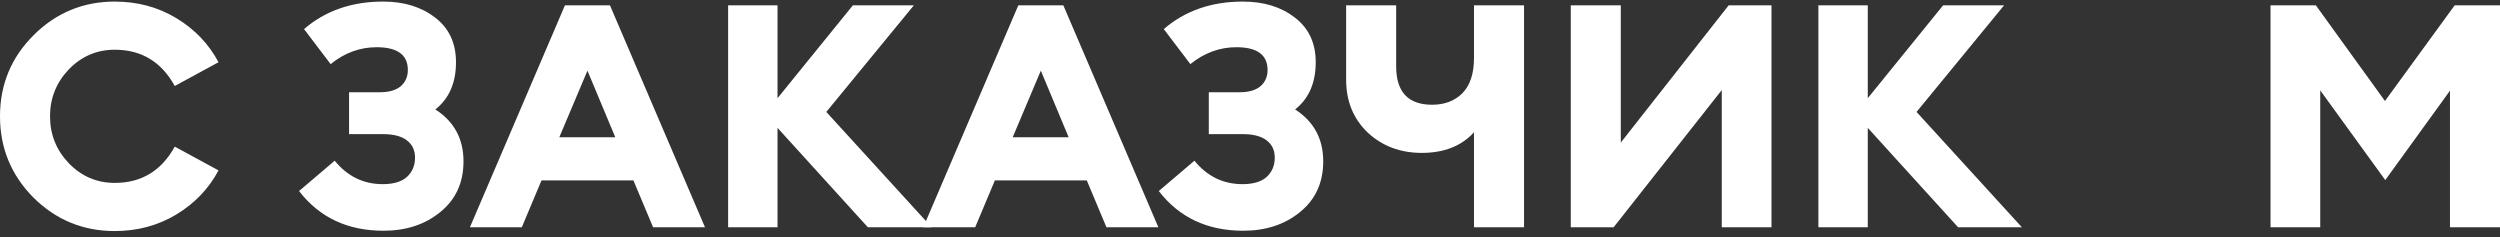 <?xml version="1.0" encoding="UTF-8"?> <svg xmlns="http://www.w3.org/2000/svg" width="379" height="36" viewBox="0 0 379 36" fill="none"><rect x="0" y="0" width="379" height="36" fill="#333333" stroke="none"/><path d="M17.394 35.027C12.591 35.027 8.484 33.336 5.071 29.955C1.69 26.543 0 22.435 0 17.633C0 12.83 1.69 8.738 5.071 5.357C8.484 1.945 12.591 0.239 17.394 0.239C20.838 0.239 23.95 1.076 26.731 2.751C29.511 4.425 31.644 6.653 33.129 9.433L26.494 13.035C24.471 9.37 21.438 7.538 17.394 7.538C14.677 7.538 12.354 8.533 10.427 10.523C8.531 12.514 7.583 14.884 7.583 17.633C7.583 20.382 8.531 22.751 10.427 24.742C12.354 26.733 14.677 27.728 17.394 27.728C21.438 27.728 24.471 25.895 26.494 22.23L33.129 25.832C31.644 28.613 29.511 30.84 26.731 32.515C23.95 34.189 20.838 35.027 17.394 35.027Z" fill="white"></path><path d="M50.123 9.718L46.094 4.41C49.317 1.629 53.314 0.239 58.085 0.239C61.245 0.239 63.867 1.044 65.953 2.656C68.07 4.267 69.128 6.526 69.128 9.433C69.128 12.561 68.086 14.947 66 16.59C68.844 18.423 70.266 21.045 70.266 24.457C70.266 27.68 69.097 30.24 66.759 32.136C64.452 34.031 61.577 34.979 58.133 34.979C52.698 34.979 48.433 32.973 45.336 28.96L50.739 24.363C52.666 26.733 55.099 27.917 58.038 27.917C59.649 27.917 60.866 27.554 61.687 26.827C62.509 26.069 62.92 25.09 62.92 23.889C62.92 22.783 62.509 21.914 61.687 21.282C60.866 20.65 59.665 20.334 58.085 20.334H52.919V13.983H57.611C58.97 13.983 60.013 13.683 60.739 13.083C61.466 12.451 61.83 11.629 61.83 10.618C61.83 8.312 60.25 7.158 57.09 7.158C54.562 7.158 52.24 8.012 50.123 9.718Z" fill="white"></path><path d="M71.237 34.458L85.645 0.808H92.47L106.878 34.458H99.011L96.025 27.349H82.091L79.105 34.458H71.237ZM89.058 10.713L84.792 20.808H93.276L89.058 10.713Z" fill="white"></path><path d="M131.571 34.458L117.874 19.386V34.458H110.385V0.808H117.874V14.884L129.296 0.808H138.538L125.267 16.969L141.24 34.458H131.571Z" fill="white"></path><path d="M139.969 34.458L154.377 0.808H161.202L175.61 34.458H167.742L164.757 27.349H150.823L147.837 34.458H139.969ZM157.79 10.713L153.524 20.808H162.008L157.79 10.713Z" fill="white"></path><path d="M180.459 9.718L176.43 4.41C179.653 1.629 183.65 0.239 188.421 0.239C191.581 0.239 194.203 1.044 196.289 2.656C198.406 4.267 199.464 6.526 199.464 9.433C199.464 12.561 198.421 14.947 196.336 16.59C199.18 18.423 200.602 21.045 200.602 24.457C200.602 27.68 199.432 30.24 197.094 32.136C194.788 34.031 191.912 34.979 188.468 34.979C183.034 34.979 178.768 32.973 175.672 28.96L181.075 24.363C183.002 26.733 185.435 27.917 188.374 27.917C189.985 27.917 191.202 27.554 192.023 26.827C192.845 26.069 193.255 25.09 193.255 23.889C193.255 22.783 192.845 21.914 192.023 21.282C191.202 20.65 190.001 20.334 188.421 20.334H183.255V13.983H187.947C189.306 13.983 190.348 13.683 191.075 13.083C191.802 12.451 192.165 11.629 192.165 10.618C192.165 8.312 190.585 7.158 187.426 7.158C184.898 7.158 182.576 8.012 180.459 9.718Z" fill="white"></path><path d="M231.043 34.458H223.46V20.05C221.564 22.135 218.925 23.178 215.545 23.178C212.29 23.178 209.557 22.151 207.345 20.097C205.165 18.012 204.075 15.342 204.075 12.088V0.808H211.658V10.05C211.658 13.936 213.475 15.879 217.109 15.879C219.004 15.879 220.537 15.294 221.706 14.126C222.875 12.925 223.46 11.14 223.46 8.77V0.808H231.043V34.458Z" fill="white"></path><path d="M244.622 34.458H238.129V0.808H245.712V21.614L262.064 0.808H268.557V34.458H261.021V13.652L244.622 34.458Z" fill="white"></path><path d="M296.851 34.458L283.154 19.386V34.458H275.666V0.808H283.154V14.884L294.576 0.808H303.818L290.548 16.969L306.52 34.458H296.851Z" fill="white"></path><path d="M344.212 0.808H351.084L361.559 15.31L372.128 0.808H379V34.458H371.417V13.746L361.606 27.301L351.748 13.699V34.458H344.212V0.808Z" fill="white"></path></svg> 